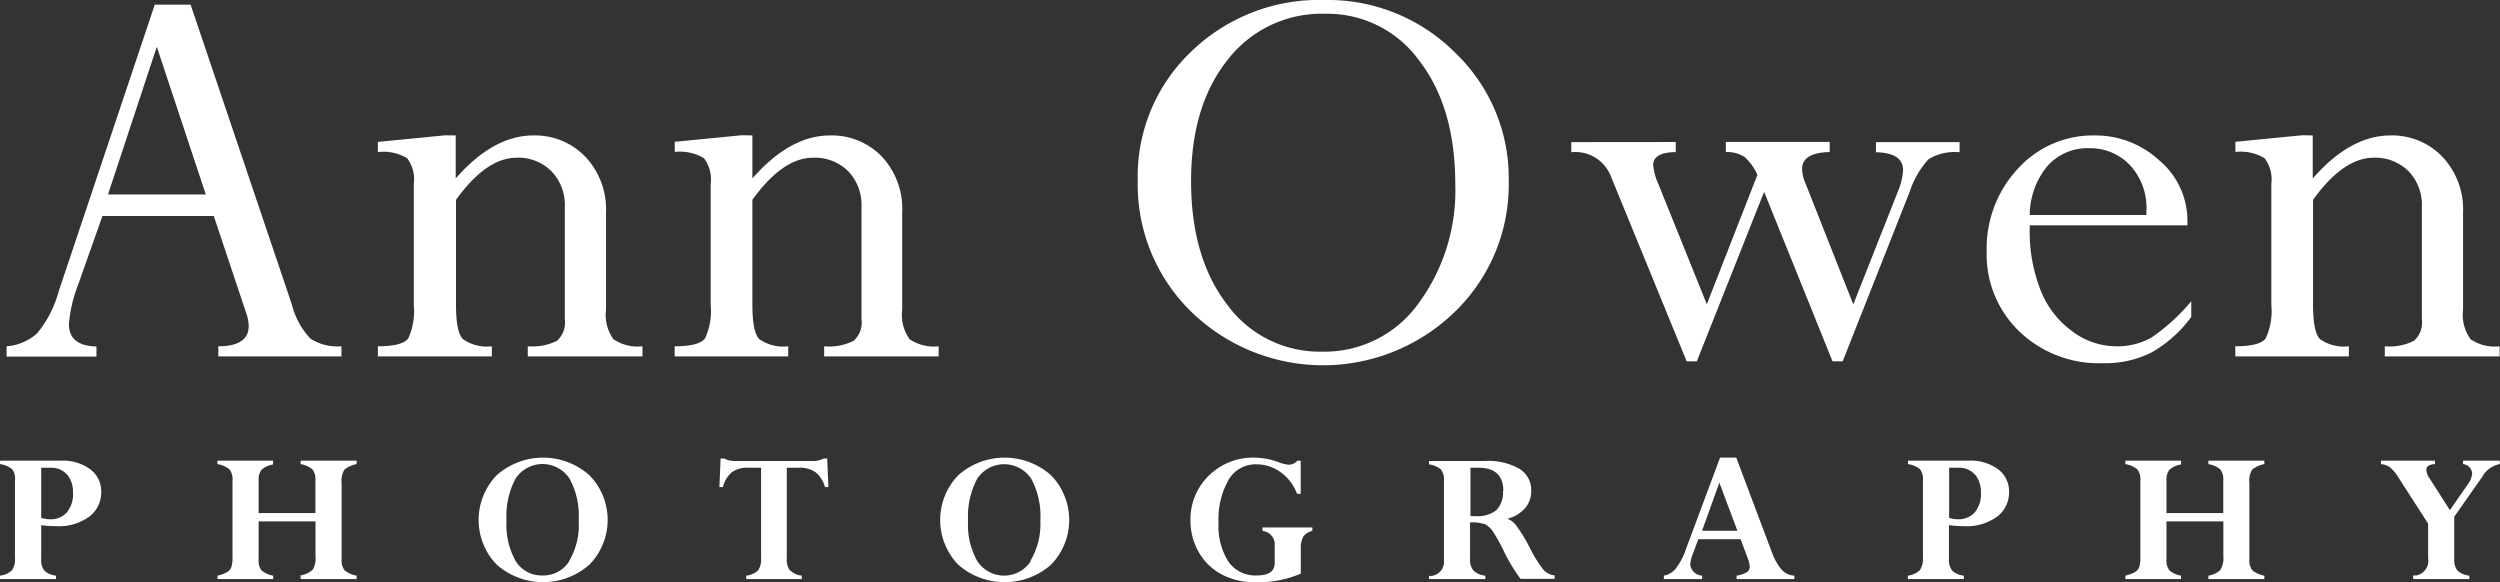 <svg id="Layer_1" data-name="Layer 1" xmlns="http://www.w3.org/2000/svg" viewBox="0 0 246.98 57.53"><rect x="0" y="0" width="246.98" height="57.53" fill="#333333" stroke="none"/><defs><style>.cls-1{fill:#fff;}</style></defs><title>annowenfoto</title><path id="PHOTOGRAPHY" class="cls-1" d="M6.67,57.64a2.47,2.47,0,0,1,1.2.5,1.54,1.54,0,0,1,.28,1.1v7.64a1.92,1.92,0,0,1-.3,1.25,2.06,2.06,0,0,1-1.18.53V69H12.2v-.34a2,2,0,0,1-1.15-.5A1.68,1.68,0,0,1,10.74,67V63.67a10.41,10.41,0,0,0,1.48.1,5.08,5.08,0,0,0,3.27-.94,3,3,0,0,0,1.18-2.43,2.72,2.72,0,0,0-1.07-2.24,4.57,4.57,0,0,0-2.92-.86h-6Zm6.61,1a2.71,2.71,0,0,1,.6,1.83,2.79,2.79,0,0,1-.6,1.93,2.11,2.11,0,0,1-1.68.69,2.82,2.82,0,0,1-.86-.14V58h1A2,2,0,0,1,13.28,58.67Zm24.25,9.46a2.29,2.29,0,0,1-1.16.53V69H41.9v-.34a2.53,2.53,0,0,1-1.2-.54,1.67,1.67,0,0,1-.28-1.1V59.54a2.19,2.19,0,0,1,.27-1.35,2.73,2.73,0,0,1,1.21-.55V57.3H36.37v.34a2.48,2.48,0,0,1,1.18.53,1.69,1.69,0,0,1,.28,1.11v3.2H32.22V59.2a1.52,1.52,0,0,1,.29-1,2.21,2.21,0,0,1,1.14-.52V57.3h-5.5v.34a2.47,2.47,0,0,1,1.2.53,1.64,1.64,0,0,1,.29,1.11v7.48a3.26,3.26,0,0,1-.12,1.08,1.05,1.05,0,0,1-.43.48,3.84,3.84,0,0,1-.93.34V69h5.5v-.34a2.45,2.45,0,0,1-1.17-.53A1.74,1.74,0,0,1,32.22,67v-3.7h5.62v3.44A2.19,2.19,0,0,1,37.53,68.13ZM64.9,58.74a6.9,6.9,0,0,0-9.16,0,6.35,6.35,0,0,0,0,8.83,6.92,6.92,0,0,0,9.16,0A6.31,6.31,0,0,0,64.9,58.74Zm-2,8.5a3,3,0,0,1-2.64,1.4,3,3,0,0,1-2.64-1.41,7.33,7.33,0,0,1-.91-4,7.84,7.84,0,0,1,.9-4.17,3.19,3.19,0,0,1,4.43-.89,3.28,3.28,0,0,1,.89.89,7.69,7.69,0,0,1,.91,4.15,7,7,0,0,1-.94,4Zm21.8.91a1.91,1.91,0,0,1-.3-1.23V58h1.17a2.72,2.72,0,0,1,1.68.45,2.8,2.8,0,0,1,.92,1.46h.34l-.12-2.82h-.36a2.12,2.12,0,0,1-1.15.24H79.38a2.23,2.23,0,0,1-1.16-.24h-.36l-.12,2.82h.35A2.74,2.74,0,0,1,79,58.42,2.69,2.69,0,0,1,80.69,58h1.17V66.9a2,2,0,0,1-.3,1.25,2.14,2.14,0,0,1-1.17.51V69h5.49v-.34a1.87,1.87,0,0,1-1.13-.51Zm25.8-9.41a6.9,6.9,0,0,0-9.16,0,6.36,6.36,0,0,0,0,8.84,6.94,6.94,0,0,0,9.16,0,6.33,6.33,0,0,0,0-8.84Zm-2,8.5a3.16,3.16,0,0,1-5.27,0,7.23,7.23,0,0,1-.92-4,7.87,7.87,0,0,1,.91-4.17,3.2,3.2,0,0,1,4.42-.89,3.31,3.31,0,0,1,.9.89,7.81,7.81,0,0,1,.91,4.16,7.12,7.12,0,0,1-1,4Zm26.35-9.94a1.16,1.16,0,0,1-.84.4,3.29,3.29,0,0,1-1-.24,7.13,7.13,0,0,0-2.37-.46,6.23,6.23,0,0,0-4.55,1.78,6,6,0,0,0-1.81,4.46,6.22,6.22,0,0,0,.82,3.1,5.64,5.64,0,0,0,2.25,2.19,6.75,6.75,0,0,0,3.29.77,10.54,10.54,0,0,0,4.54-.84V66a2.28,2.28,0,0,1,.25-1.2,1.49,1.49,0,0,1,.89-.56v-.34h-4.92v.35a1.32,1.32,0,0,1,1.2,1.43V67.4c0,.83-.58,1.24-1.75,1.24a3.24,3.24,0,0,1-2.8-1.33,6.57,6.57,0,0,1-1-3.87,7.92,7.92,0,0,1,1-4.26,3.09,3.09,0,0,1,2.75-1.52,4.06,4.06,0,0,1,2.4.79,4.65,4.65,0,0,1,1.61,2.13h.36V57.3ZM153.41,69v-.34a1.93,1.93,0,0,1-1.16-.49A1.66,1.66,0,0,1,151.9,67v-3.6a4,4,0,0,1,1.5.19,2.31,2.31,0,0,1,.73.66,17.54,17.54,0,0,1,1.06,1.89,16.68,16.68,0,0,0,1.7,2.84h3.37v-.34a1.79,1.79,0,0,1-1.1-.55A12.22,12.22,0,0,1,157.85,66a15.54,15.54,0,0,0-1.38-2.28,1.88,1.88,0,0,0-.89-.68v0A3.48,3.48,0,0,0,157.33,62a2.55,2.55,0,0,0,.61-1.73,2.45,2.45,0,0,0-1.17-2.17,6.18,6.18,0,0,0-3.37-.77h-5.56v.34a2.29,2.29,0,0,1,1.17.48,1.6,1.6,0,0,1,.31,1.12v7.92a1.39,1.39,0,0,1-1.27,1.5h-.21V69h5.57Zm1.74-8.72a2.51,2.51,0,0,1-.64,1.9,2.93,2.93,0,0,1-2,.6l-.57,0V58h.8c1.63,0,2.44.77,2.45,2.31h0ZM183.94,69v-.34a1.82,1.82,0,0,1-1.22-.55,5.54,5.54,0,0,1-1-1.75L178.2,57h-1.6l-3.36,9a6.64,6.64,0,0,1-1,1.94,2,2,0,0,1-1.19.72V69h3.78v-.34a1.25,1.25,0,0,1-1.18-1.09,3.06,3.06,0,0,1,.22-.95l.58-1.56h4.18l.67,1.8a2.84,2.84,0,0,1,.23.9.66.66,0,0,1-.3.57,3.05,3.05,0,0,1-1,.33V69h5.74Zm-7.41-9.52,1.78,4.74h-3.49Zm18.63-1.84a2.47,2.47,0,0,1,1.19.5,1.6,1.6,0,0,1,.29,1.1v7.64a2,2,0,0,1-.3,1.24,2.14,2.14,0,0,1-1.19.54V69h5.53v-.34a2,2,0,0,1-1.15-.5,1.74,1.74,0,0,1-.32-1.15V63.67a10.66,10.66,0,0,0,1.49.1,5.1,5.1,0,0,0,3.27-.94,3,3,0,0,0,1.18-2.43,2.72,2.72,0,0,0-1.07-2.24,4.55,4.55,0,0,0-2.92-.86h-6v.34Zm6.61,1a2.76,2.76,0,0,1,.6,1.83,2.85,2.85,0,0,1-.6,1.93,2.14,2.14,0,0,1-1.68.69,2.72,2.72,0,0,1-.86-.14V58h1a2,2,0,0,1,1.57.71ZM226,68.13a2.29,2.29,0,0,1-1.16.53V69h5.53v-.34a2.53,2.53,0,0,1-1.2-.54,1.67,1.67,0,0,1-.28-1.1V59.54a2.19,2.19,0,0,1,.27-1.35,2.73,2.73,0,0,1,1.21-.55V57.3h-5.53v.34a2.4,2.4,0,0,1,1.18.53,1.64,1.64,0,0,1,.29,1.11v3.2H220.7V59.2a1.52,1.52,0,0,1,.29-1,2.24,2.24,0,0,1,1.15-.52V57.3h-5.5v.34a2.48,2.48,0,0,1,1.19.53,1.64,1.64,0,0,1,.29,1.11v7.48a3.26,3.26,0,0,1-.12,1.08,1.05,1.05,0,0,1-.43.48,3.84,3.84,0,0,1-.93.34V69h5.5v-.34a2.37,2.37,0,0,1-1.16-.53A1.69,1.69,0,0,1,220.7,67v-3.7h5.62v3.44a2.19,2.19,0,0,1-.31,1.37Zm27.63-10.49V57.3H250v.34a1,1,0,0,1,.9.9,2,2,0,0,1-.42,1.08l-1.78,2.57-2-3.13a1.65,1.65,0,0,1-.33-.85c0-.35.28-.54.85-.57V57.3h-5.33v.34a1.82,1.82,0,0,1,.87.3,3.89,3.89,0,0,1,.79.92l3,4.66v3.42a1.47,1.47,0,0,1-1.18,1.7l-.3,0V69h5.55v-.34a2.07,2.07,0,0,1-1.18-.51,1.69,1.69,0,0,1-.31-1.13V62.84l2.76-3.94a2.55,2.55,0,0,1,1.72-1.26Z" transform="translate(-6.67 -11.79)"/><path class="cls-1" d="M28.24,47V46c2,0,3-.68,3-2a4.1,4.1,0,0,0-.26-1.32l-3.19-9.55h-11L14.36,40a13.66,13.66,0,0,0-.88,3.79c0,1.45.9,2.19,2.72,2.23v1H7.32V46a5.15,5.15,0,0,0,3-1.26,10.9,10.9,0,0,0,2.14-4.14l9.5-28.35h3.54l10,29.61a7.66,7.66,0,0,0,1.83,3.38,4.93,4.93,0,0,0,3.07.76v1ZM17.34,31H27L22.16,16.41Z" transform="translate(-6.67 -11.79)"/><path class="cls-1" d="M51.69,25.17v4.25q3.72-4.25,7.67-4.25a6.88,6.88,0,0,1,5.13,2.1,7.56,7.56,0,0,1,2.05,5.53v9.6a4.12,4.12,0,0,0,.73,2.9,4.26,4.26,0,0,0,2.87.7v1H58.81V46a5.42,5.42,0,0,0,2.88-.54,2.4,2.4,0,0,0,.78-2.1V32.24a4.78,4.78,0,0,0-1.34-3.55,4.62,4.62,0,0,0-3.41-1.32q-3,0-6,4.16V41.92c0,1.77.22,2.89.68,3.37a4.1,4.1,0,0,0,2.86.71v1H44V46c1.62,0,2.62-.26,3-.78a6.41,6.41,0,0,0,.55-3.3v-12a3.4,3.4,0,0,0-.67-2.51A4.64,4.64,0,0,0,44,26.81v-1l6.62-.65Z" transform="translate(-6.67 -11.79)"/><path class="cls-1" d="M81,25.17v4.25q3.72-4.25,7.67-4.25a6.88,6.88,0,0,1,5.13,2.1,7.56,7.56,0,0,1,2,5.53v9.6a4.12,4.12,0,0,0,.73,2.9,4.26,4.26,0,0,0,2.87.7v1H88.09V46A5.42,5.42,0,0,0,91,45.46a2.4,2.4,0,0,0,.78-2.1V32.24a4.81,4.81,0,0,0-1.33-3.55A4.66,4.66,0,0,0,87,27.37q-3,0-6,4.16V41.92c0,1.77.22,2.89.68,3.37a4.1,4.1,0,0,0,2.86.71v1H73.32V46c1.62,0,2.62-.26,3-.78a6.38,6.38,0,0,0,.56-3.3v-12a3.39,3.39,0,0,0-.68-2.51,4.62,4.62,0,0,0-2.87-.61v-1l6.62-.65Z" transform="translate(-6.67 -11.79)"/><path class="cls-1" d="M119.07,29.66a17,17,0,0,1,5.27-12.76,18.14,18.14,0,0,1,13.15-5.11A17.77,17.77,0,0,1,150.43,17a17.12,17.12,0,0,1,5.29,12.69,17.48,17.48,0,0,1-5.34,12.92,18.68,18.68,0,0,1-26,0A17.52,17.52,0,0,1,119.07,29.66Zm5.27.05q0,7.53,3.57,12.18a11.3,11.3,0,0,0,9.38,4.64,11.42,11.42,0,0,0,9.5-4.74A18.82,18.82,0,0,0,150.44,30q0-7.62-3.57-12.23a11.18,11.18,0,0,0-9.26-4.62A11.73,11.73,0,0,0,128,17.64Q124.33,22.19,124.34,29.71Z" transform="translate(-6.67 -11.79)"/><path class="cls-1" d="M172.22,25.82v1c-1.49,0-2.23.46-2.23,1.27a5.68,5.68,0,0,0,.5,1.85l4.8,11.91,5-12.79A5.22,5.22,0,0,0,179,27.28a3.26,3.26,0,0,0-1.83-.47v-1h10.26v1q-2.73.06-2.73,1.68a3.74,3.74,0,0,0,.32,1.37l4.74,12,4.39-11.11a6.46,6.46,0,0,0,.53-2.15c0-1.14-.89-1.73-2.68-1.77v-1h8.26v1a5,5,0,0,0-3.07.69,8.94,8.94,0,0,0-1.86,3.22l-6.62,16.75h-1l-6.76-16.75-6.65,16.75h-1l-7.5-18.31a3.76,3.76,0,0,0-3.9-2.35v-1Z" transform="translate(-6.67 -11.79)"/><path class="cls-1" d="M223.15,41.55V43.1a12.61,12.61,0,0,1-3.94,3.52,10.24,10.24,0,0,1-4.82,1.05,11.33,11.33,0,0,1-8.21-3.12,10.52,10.52,0,0,1-3.24-7.92A11.51,11.51,0,0,1,206,28.48a10,10,0,0,1,7.57-3.31,9.32,9.32,0,0,1,6.45,2.49,7.78,7.78,0,0,1,2.75,5.95v.44H207.19v.29a15.81,15.81,0,0,0,1.07,6.11,9.09,9.09,0,0,0,3.12,4.06A7.2,7.2,0,0,0,215.65,46a6.88,6.88,0,0,0,3.56-.86A19.13,19.13,0,0,0,223.15,41.55Zm-16-8.52h11.57v-.41a6.19,6.19,0,0,0-1.63-4.52,5.42,5.42,0,0,0-4-1.67,5.31,5.31,0,0,0-4.15,1.76A7.68,7.68,0,0,0,207.19,33Z" transform="translate(-6.67 -11.79)"/><path class="cls-1" d="M235.15,25.17v4.25q3.72-4.25,7.68-4.25a6.86,6.86,0,0,1,5.12,2.1A7.56,7.56,0,0,1,250,32.8v9.6a4.11,4.11,0,0,0,.74,2.9,4.22,4.22,0,0,0,2.87.7v1H242.27V46a5.4,5.4,0,0,0,2.88-.54,2.4,2.4,0,0,0,.78-2.1V32.24a4.77,4.77,0,0,0-1.33-3.55,4.66,4.66,0,0,0-3.42-1.32q-3,0-6,4.16V41.92c0,1.77.23,2.89.68,3.37a4.12,4.12,0,0,0,2.86.71v1H227.5V46c1.62,0,2.62-.26,3-.78a6.38,6.38,0,0,0,.56-3.3v-12a3.39,3.39,0,0,0-.68-2.51,4.62,4.62,0,0,0-2.87-.61v-1l6.62-.65Z" transform="translate(-6.67 -11.79)"/></svg>